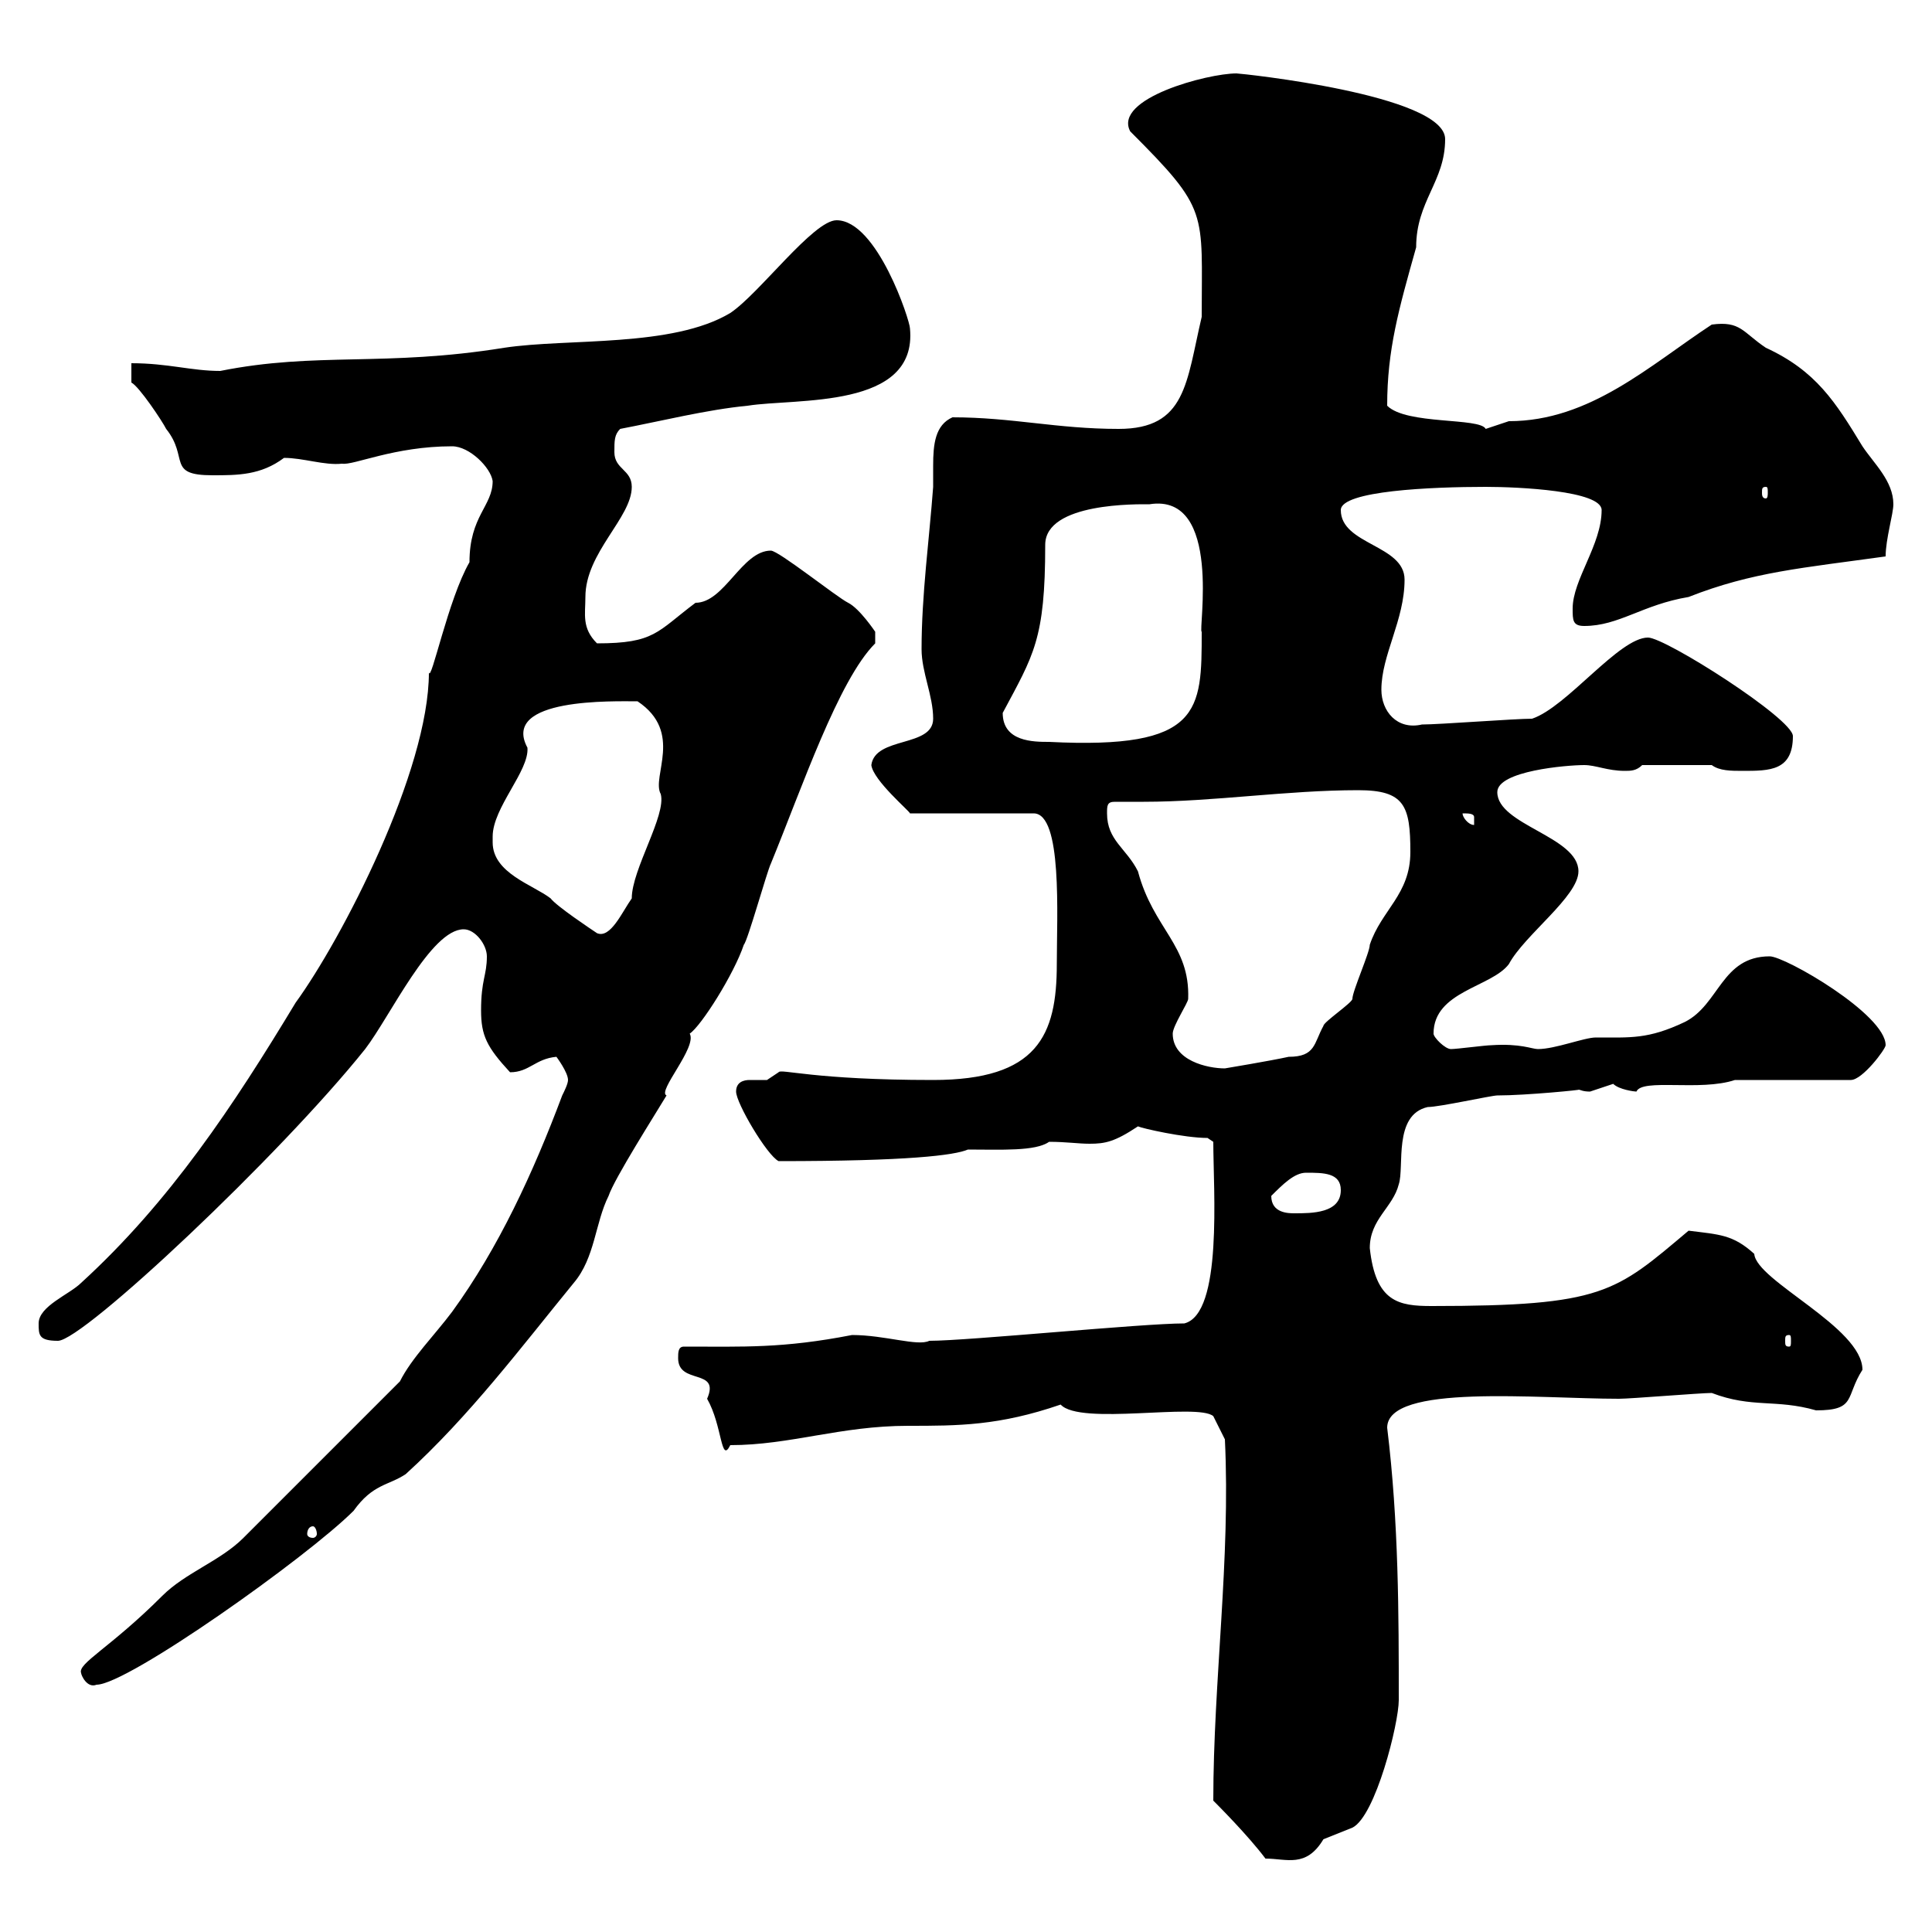 <svg xmlns="http://www.w3.org/2000/svg" xmlns:xlink="http://www.w3.org/1999/xlink" width="300" height="300"><path d="M188.40 279.60C189 280.20 193.80 285 196.50 288.60C199.80 288.60 202.80 290.10 205.50 285.60C205.50 285.60 210 283.80 210 283.80C213.60 282 217.20 267.60 217.20 264C217.20 250.80 217.20 236.40 215.40 221.70C215.40 214.80 238.80 217.20 251.40 217.20C253.20 217.20 264 216.30 265.80 216.30C272.10 218.70 275.70 217.20 282 219C288.30 219 286.50 216.90 289.20 212.70C289.20 206.10 272.70 198.90 272.40 194.70C269.10 191.70 267 191.70 262.20 191.10C250.80 200.70 249 202.80 222.30 202.80C217.20 202.80 213.60 202.20 212.70 193.80C212.70 189.30 216.30 187.50 217.20 183.90C218.10 181.20 216.30 173.10 221.70 171.90C223.50 171.90 231.60 170.10 232.50 170.10C237 170.10 246 169.20 245.10 169.20C245.40 169.20 245.70 169.50 246.90 169.50C246.90 169.50 250.50 168.30 250.50 168.30C251.40 169.20 253.80 169.50 254.10 169.50C255 167.40 264 169.50 269.40 167.70L287.40 167.70C289.20 167.70 292.80 162.90 292.80 162.30C292.80 157.50 277.20 148.50 274.80 148.50C267.30 148.50 267 156 261.60 158.70C255.90 161.40 253.20 161.10 247.80 161.10C246 161.10 241.50 162.90 238.80 162.90C237.90 162.90 236.10 162 231.60 162.30C230.70 162.30 226.20 162.90 225.30 162.90C224.40 162.90 222.60 161.10 222.60 160.50C222.60 153.90 231.60 153.30 234.30 149.70C236.70 145.20 245.10 139.20 245.10 135.30C245.10 129.90 232.50 128.10 232.50 123C232.50 119.70 243.30 118.80 246 118.80C247.80 118.80 249.60 119.70 252.30 119.70C253.20 119.70 254.10 119.70 255 118.80L265.80 118.80C267 119.70 268.80 119.70 270.60 119.70C274.80 119.70 278.40 119.70 278.40 114.30C278.40 111.60 258.60 99 255.90 99C251.40 99 243.30 109.80 237.90 111.60C235.20 111.60 223.50 112.50 220.80 112.50C216.90 113.40 214.50 110.40 214.50 107.10C214.50 101.70 218.10 96.30 218.10 90C218.10 84.60 208.20 84.60 208.20 79.20C208.20 76.20 222.30 75.60 230.70 75.60C235.80 75.60 248.70 76.20 248.70 79.20C248.70 84.60 244.20 90 244.20 94.50C244.20 96.30 244.20 97.20 246 97.20C251.40 97.20 255 93.90 262.20 92.70C272.10 88.80 279.90 88.20 292.80 86.40C292.80 83.70 294 79.80 294 78.30C294 74.70 291 72 289.20 69.30C285 62.40 282 57.60 274.20 54C270.60 51.60 270.30 49.80 265.80 50.40C256.20 56.70 246.90 65.40 234.30 65.40C234.30 65.40 230.70 66.60 230.70 66.60C229.80 64.80 218.40 66 215.40 63C215.40 54.30 217.20 48 219.90 38.40C219.90 31.20 224.40 28.20 224.40 21.60C224.40 14.70 192.60 11.40 192 11.40C187.50 11.40 172.80 15.30 175.50 20.40C187.80 32.70 186.60 32.70 186.60 49.20C184.20 59.40 184.20 66.60 173.70 66.60C164.10 66.60 157.20 64.80 147.90 64.80C145.20 66 144.90 69 144.90 72.30C144.90 73.20 144.90 74.40 144.90 75.60C144.30 83.70 143.10 92.40 143.10 100.80C143.10 104.40 144.90 108 144.90 111.60C144.90 116.10 135.90 114.30 135.30 118.80C135.60 121.20 141.30 126 141.30 126.30L160.50 126.30C165 126.30 164.10 142.20 164.10 149.70C164.10 160.80 161.10 167.70 144.90 167.70C126.30 167.70 121.20 165.90 120.90 166.50C120.90 166.50 119.10 167.70 119.10 167.70C118.80 167.70 117.60 167.70 116.40 167.70C115.50 167.70 114.30 168 114.30 169.50C114.30 171.30 119.10 179.40 120.90 180.30C141 180.30 148.20 179.40 150.30 178.50C155.40 178.50 160.80 178.80 162.90 177.30C165.60 177.30 167.40 177.60 169.20 177.60C171.60 177.60 173.10 177.30 176.70 174.90C177.30 175.20 183.90 176.70 187.50 176.70L188.40 177.30C188.40 184.80 189.90 204 183.90 205.50C177.30 205.50 150.30 208.20 144.30 208.20C142.50 209.10 137.40 207.30 132.30 207.30C121.50 209.40 115.50 209.10 106.20 209.10C105.30 209.10 105.30 210 105.30 210.90C105.30 215.10 111.90 212.40 109.80 217.20C112.20 221.40 111.90 227.40 113.40 224.40C122.70 224.40 130.50 221.40 141 221.40C148.80 221.40 155.10 221.40 164.70 218.10C167.70 221.40 186 217.80 188.40 219.90L190.20 223.50C191.10 242.10 188.40 261 188.40 279.60ZM12.60 259.80C12.60 260.10 13.50 262.20 15 261.60C19.80 261.60 47.70 241.80 54.90 234.60C57.90 230.40 60.30 230.70 63 228.90C72.90 219.90 81 209.10 89.10 199.20C92.40 195.30 92.40 189.90 94.50 185.70C95.40 183 101.70 173.10 103.50 170.10C102 169.50 108.30 162.60 107.10 160.50C108.90 159.30 114 151.20 115.50 146.70C116.10 146.10 119.10 135.30 119.70 134.10C124.50 122.40 130.20 105.60 135.90 99.90L135.90 98.10C135.90 98.10 133.50 94.50 131.70 93.60C129.90 92.70 120.90 85.50 119.70 85.50C115.20 85.50 112.50 93.60 108 93.60C102 98.10 101.70 99.90 92.70 99.90C90.30 97.50 90.90 95.40 90.90 92.70C90.90 85.80 98.10 80.40 98.10 75.60C98.10 72.90 95.40 72.90 95.40 70.20C95.40 68.40 95.40 67.50 96.30 66.60C102.60 65.40 109.80 63.60 116.10 63C123.60 61.80 142.50 63.60 141.30 51C141.30 49.80 136.20 34.20 129.90 34.20C126.30 34.20 117.90 45.60 113.40 48.60C104.40 54 88.20 52.50 78.30 54C59.70 57 49.20 54.60 34.20 57.60C29.70 57.60 26.10 56.40 20.40 56.40L20.40 59.40C21.60 60 25.20 65.40 25.80 66.60C29.40 71.10 25.80 73.80 33 73.80C36.90 73.80 40.50 73.80 44.10 71.10C47.10 71.10 50.40 72.30 53.10 72C54.90 72.30 61.20 69.30 70.20 69.30C72.90 69.30 76.20 72.60 76.50 74.70C76.50 78.60 72.90 80.10 72.90 87.30C69.60 93 66.90 106.20 66.60 104.40C66.60 119.70 53.10 145.80 45.90 155.70C36.30 171.60 26.40 186.60 12.60 199.20C10.80 201 6 202.80 6 205.50C6 207.30 6 208.20 9 208.20C12.90 208.20 43.50 179.40 56.70 162.90C60.60 157.80 66.90 144.30 72 144.30C73.80 144.30 75.60 146.70 75.60 148.50C75.60 151.50 74.70 152.10 74.70 156.90C74.70 160.80 75.60 162.60 79.20 166.50C82.20 166.50 83.10 164.40 86.40 164.10C86.40 164.10 88.20 166.50 88.20 167.70C88.20 168.30 87.60 169.50 87.30 170.10C82.80 182.10 77.40 193.80 70.20 203.70C67.50 207.30 63.90 210.90 62.10 214.50L37.80 238.80C34.20 242.40 28.80 244.20 25.20 247.80C17.10 255.90 12 258.30 12.60 259.80ZM48.60 237C48.90 237 49.20 237.60 49.20 238.20C49.20 238.50 48.90 238.80 48.60 238.80C48 238.80 47.70 238.50 47.70 238.20C47.70 237.60 48 237 48.60 237ZM277.80 207.30C278.10 207.30 278.10 207.60 278.10 208.20C278.10 208.80 278.10 209.10 277.80 209.10C277.20 209.10 277.20 208.80 277.20 208.20C277.20 207.60 277.20 207.30 277.80 207.30ZM197.40 185.70C199.20 183.90 201 182.10 202.80 182.10C205.50 182.10 208.20 182.10 208.20 184.80C208.20 188.40 203.70 188.40 201 188.40C200.10 188.40 197.40 188.40 197.40 185.70ZM182.10 160.50C182.10 159.30 184.50 155.70 184.50 155.10C184.80 146.70 179.10 144.30 176.70 135.30C174.90 131.70 171.90 130.50 171.90 126.30C171.90 125.10 171.90 124.50 173.10 124.50C174.60 124.50 175.80 124.50 177.60 124.50C188.40 124.50 199.80 122.70 210.90 122.70C218.10 122.70 219 125.10 219 132.30C219 138.90 214.50 141.30 212.70 146.70C212.70 147.90 210 153.90 210 155.10C210 155.70 205.50 158.70 205.50 159.30C204 162 204.30 164.10 200.10 164.10C197.40 164.70 190.20 165.90 190.20 165.90C187.50 165.90 182.10 164.70 182.10 160.50ZM76.50 129.90C76.50 125.40 82.20 119.70 81.90 116.10C77.70 108.30 95.40 108.90 99 108.90C106.20 113.70 101.10 120.60 102.60 123.30C103.50 126.60 98.10 135 98.10 139.50C96.60 141.60 94.80 145.80 92.70 144.90C91.80 144.30 86.40 140.70 85.50 139.50C82.80 137.40 76.50 135.60 76.50 130.80C76.50 130.50 76.50 130.20 76.50 129.90ZM227.10 126.30C228 126.30 228.90 126.30 228.90 126.90C228.90 128.10 228.90 128.10 228.90 128.10C228 128.10 227.10 126.90 227.10 126.30ZM155.70 110.70C160.50 101.70 162.30 99.30 162.30 84.60C162.30 78 176.70 78.30 178.50 78.30C189.90 76.50 186 98.10 186.60 98.10C186.60 110.40 186.60 116.40 162.90 115.20C160.50 115.20 155.70 115.20 155.70 110.70ZM274.20 75.60C274.50 75.60 274.50 75.90 274.50 76.50C274.50 76.80 274.50 77.40 274.20 77.40C273.60 77.40 273.60 76.80 273.60 76.50C273.60 75.90 273.60 75.60 274.20 75.60Z"/></svg>